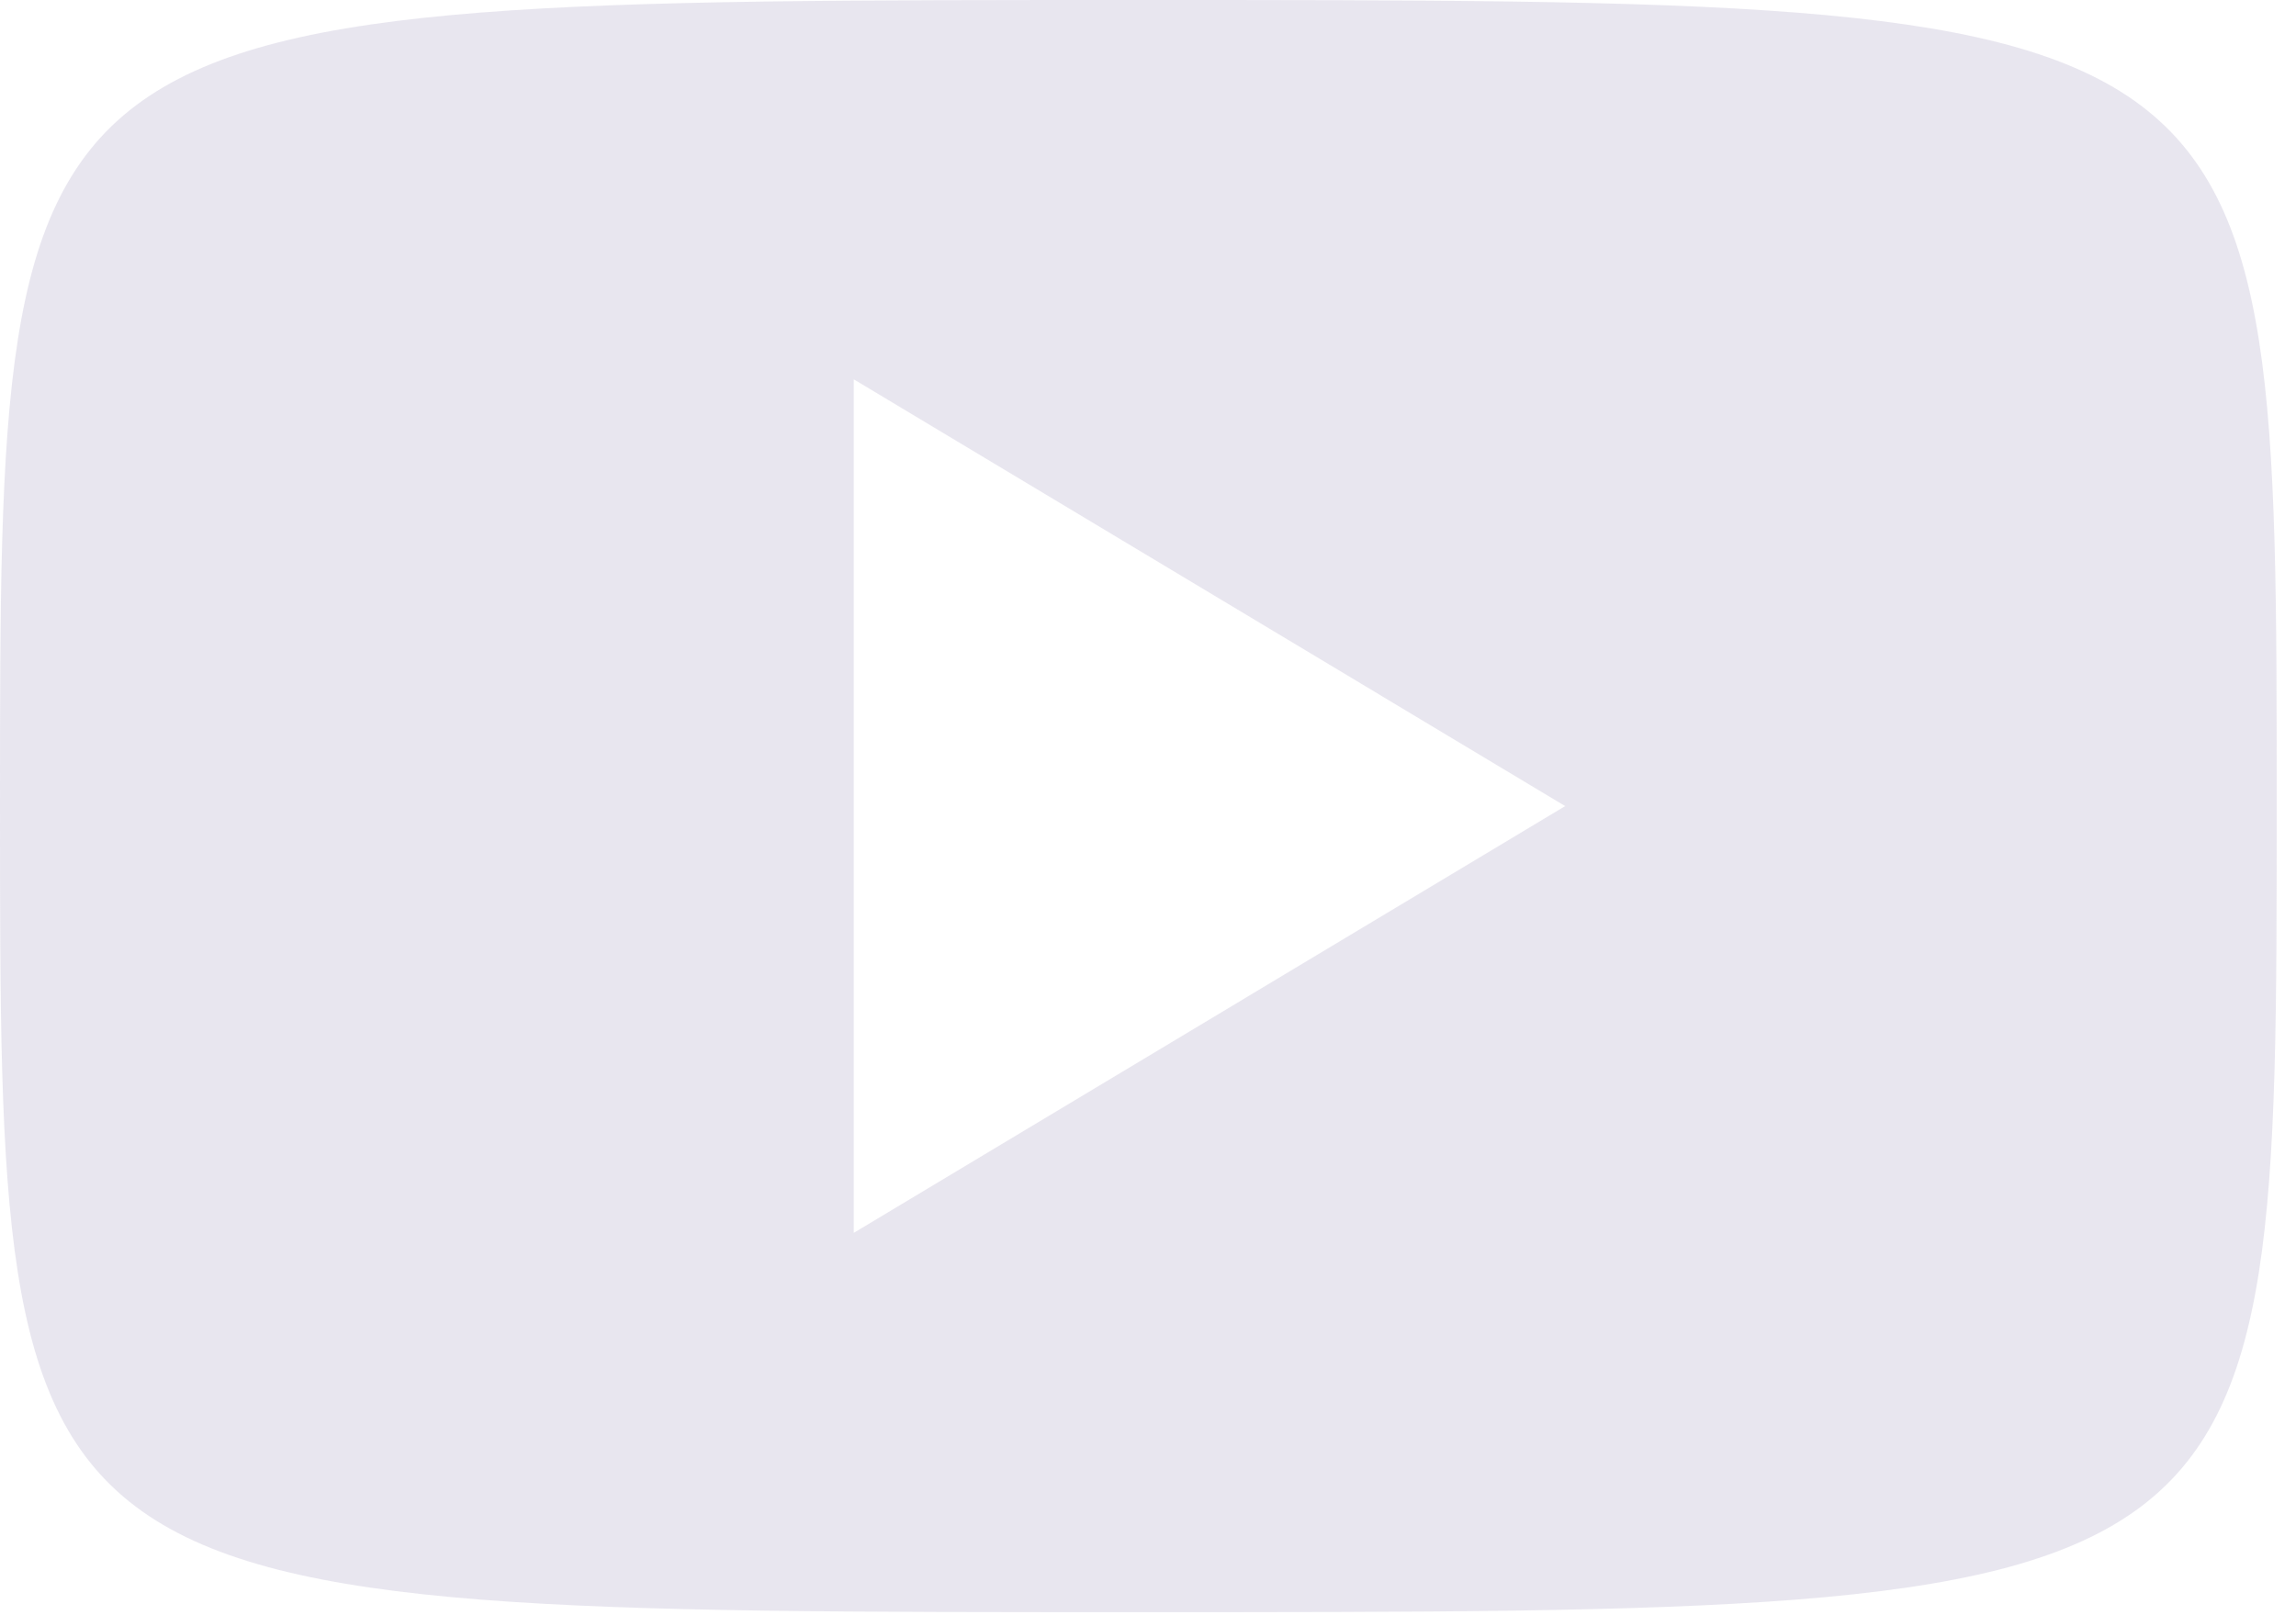 <svg xmlns="http://www.w3.org/2000/svg" width="27" height="19" viewBox="0 0 27 19">
    <path fill="#D3CFE0" fill-opacity=".5" fill-rule="evenodd" d="M26.773 9.482c0 9.482 0 9.482-13.387 9.482C0 18.964 0 18.964 0 9.482S0 0 13.386 0c13.387 0 13.387 0 13.387 9.482zm-8.367 0l-8.366-5.02v10.04l8.366-5.02z"/>
</svg>
